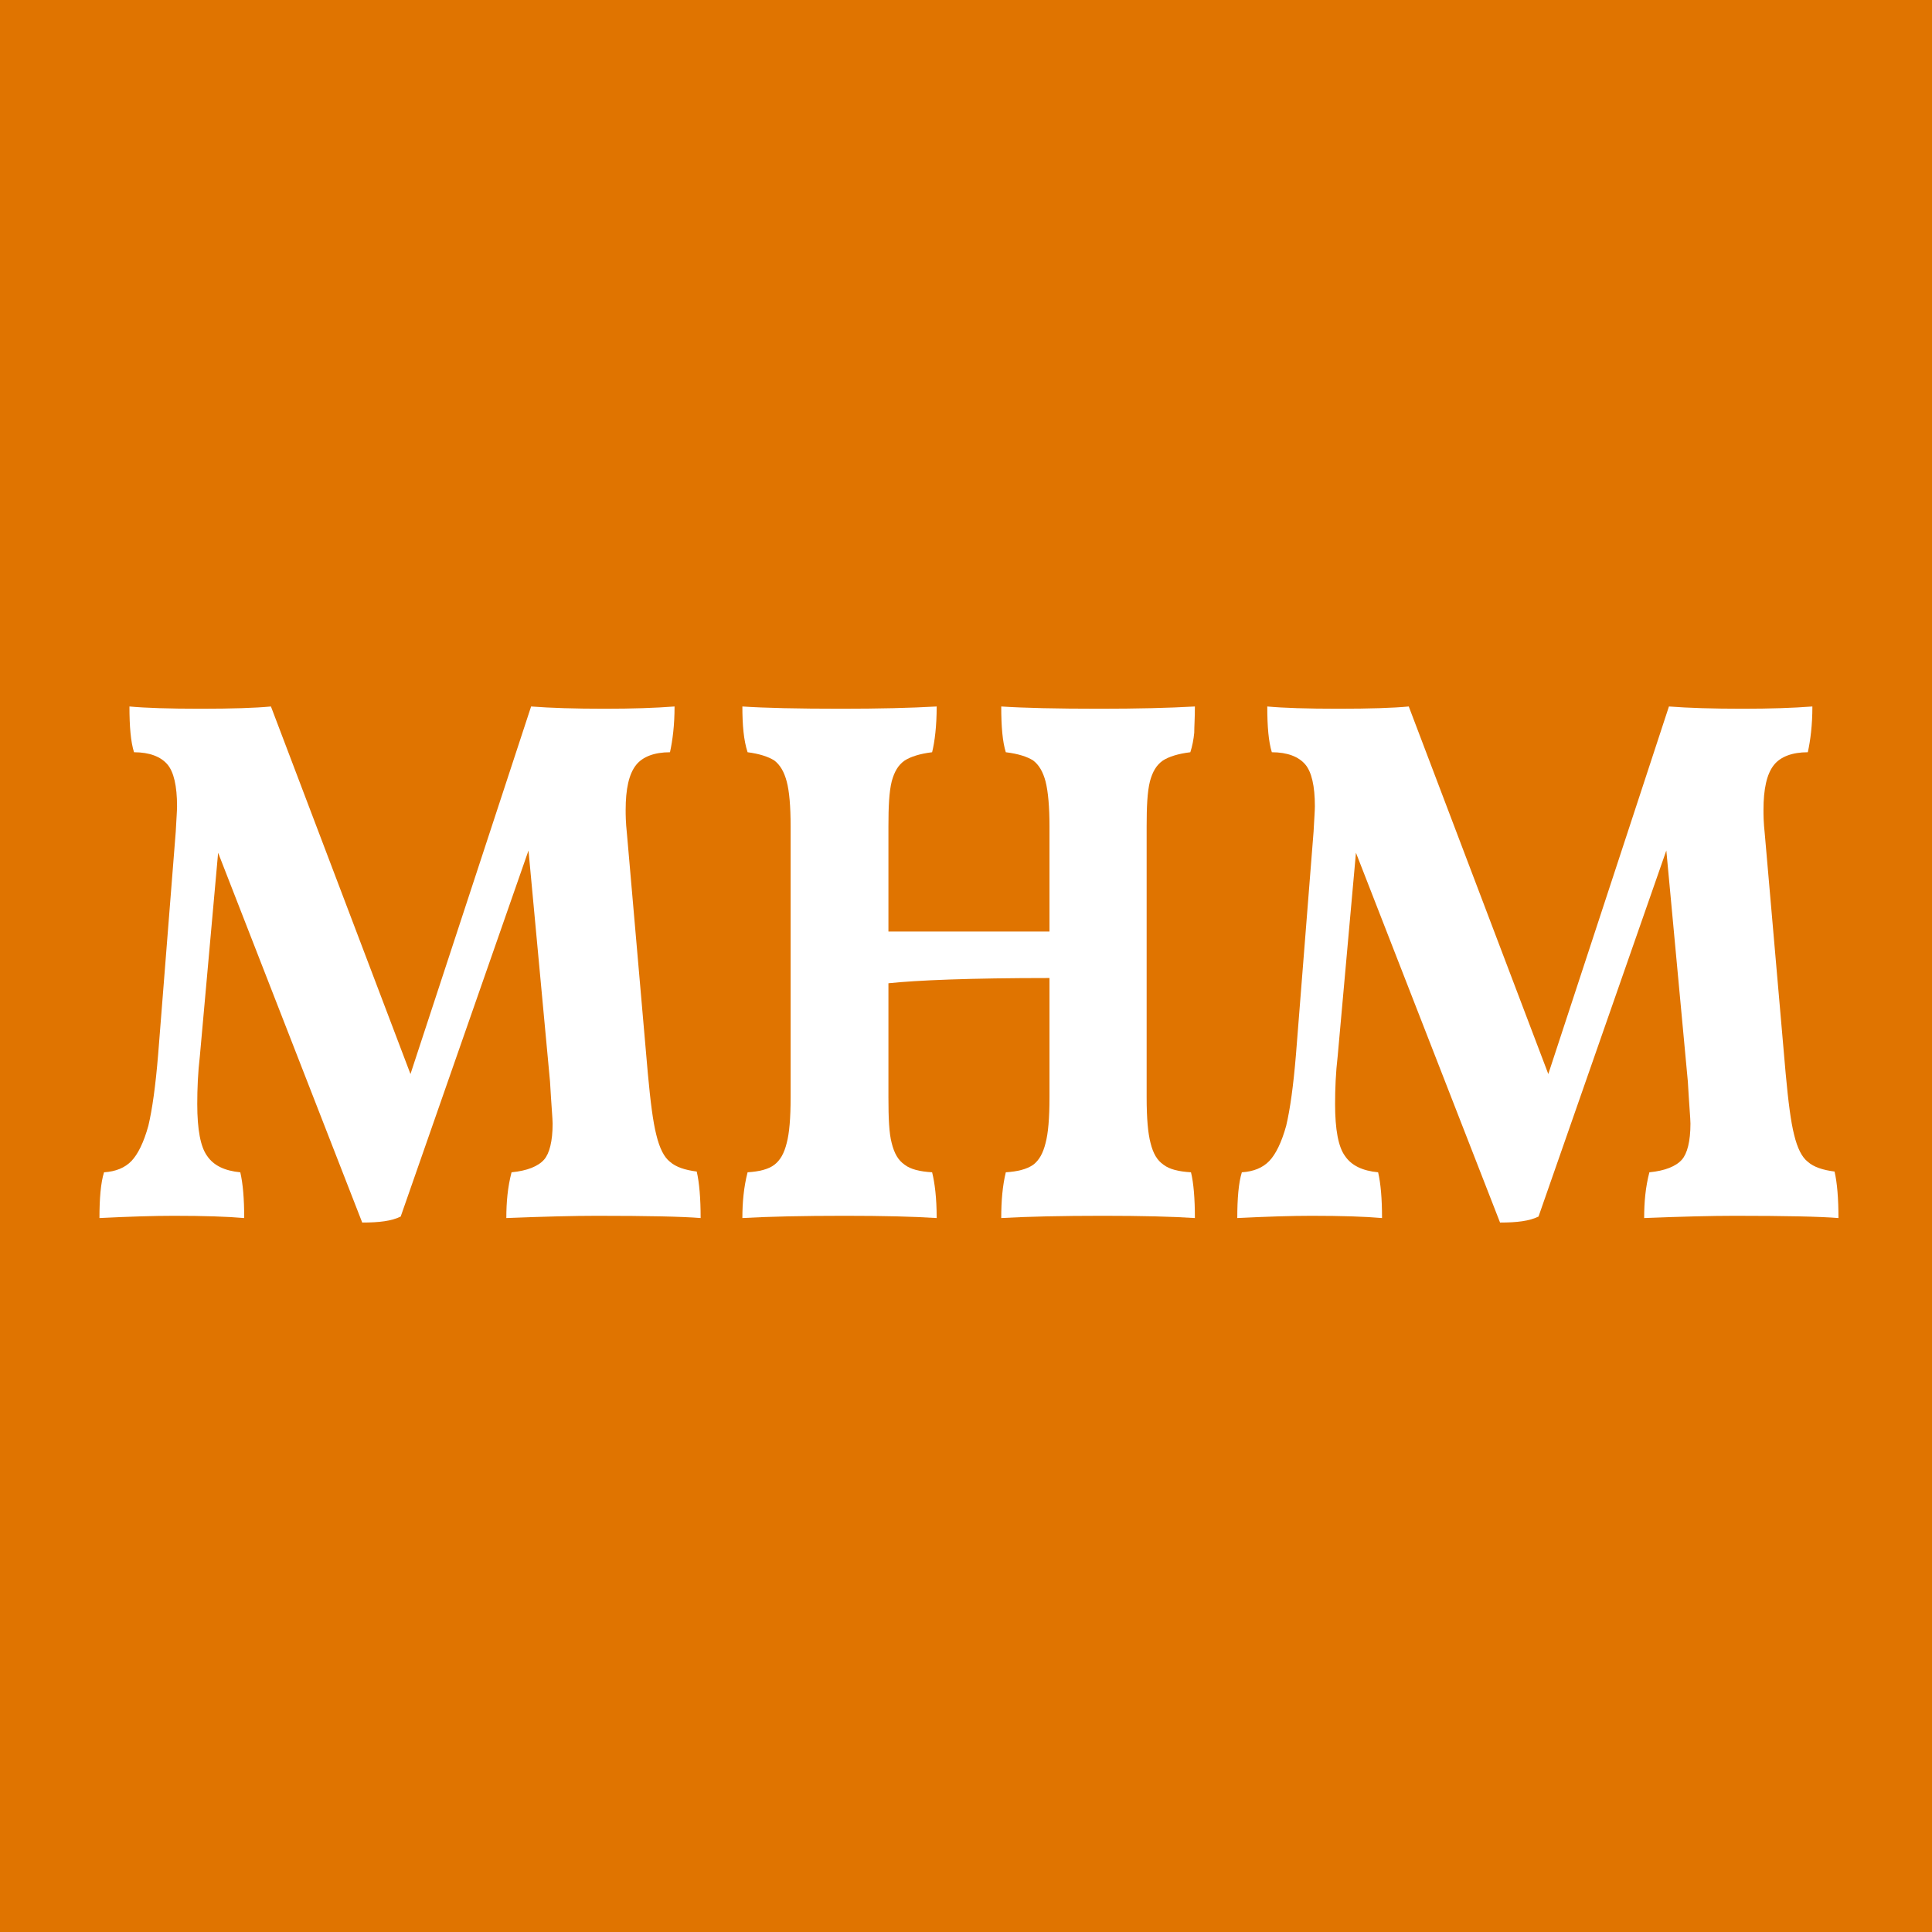 <?xml version="1.0" encoding="UTF-8"?>
<!-- Created with Inkscape (http://www.inkscape.org/) -->
<svg width="160" height="160" version="1.1" viewBox="0 0 160 160" xmlns="http://www.w3.org/2000/svg">
 <rect width="160" height="160" fill="#e07400" stroke-width="2.648"/>
 <g transform="matrix(1.35 0 0 1.553 -96.227 -484.39)" fill="#fff" style="shape-inside:url(#rect1419);white-space:pre" aria-label="MHM">
  <path d="m114.26 376.86c0-1.04-0.08-1.88-0.24-2.48-0.72-0.08-1.28-0.24-1.64-0.52-0.36-0.24-0.64-0.72-0.84-1.44-0.2-0.68-0.36-1.76-0.52-3.28l-1.28-12.76c-0.08-0.64-0.08-1.04-0.08-1.28 0-1.12 0.2-1.92 0.64-2.4 0.4-0.44 1.12-0.68 2.08-0.68 0.16-0.64 0.28-1.44 0.28-2.44-1.2 0.08-2.6 0.12-4.28 0.12-1.84 0-3.32-0.04-4.52-0.12l-7.4 19.6-8.56-19.6c-0.96 0.08-2.4 0.12-4.32 0.12s-3.36-0.04-4.36-0.12c0 1.08 0.08 1.88 0.28 2.44 0.96 0 1.64 0.24 2.04 0.64s0.6 1.16 0.6 2.24c0 0.24-0.04 0.68-0.08 1.36l-1.08 11.88c-0.16 1.68-0.36 2.92-0.6 3.8-0.28 0.88-0.64 1.52-1.04 1.88s-0.96 0.56-1.68 0.6c-0.2 0.56-0.28 1.4-0.28 2.44 1.84-0.08 3.36-0.12 4.56-0.12 1.84 0 3.28 0.04 4.32 0.12 0-1.04-0.08-1.84-0.24-2.44-0.96-0.08-1.64-0.36-2.04-0.88-0.4-0.48-0.6-1.4-0.6-2.76 0-0.8 0.04-1.68 0.16-2.56l1.12-10.84 8.84 19.72c1.04 0 1.8-0.08 2.36-0.32l7.84-19.52 1.32 12.32c0.08 1.24 0.16 2 0.16 2.24 0 0.96-0.2 1.6-0.52 1.92-0.36 0.36-1.04 0.6-2 0.68-0.24 0.8-0.32 1.6-0.32 2.44 2.32-0.08 4.16-0.12 5.56-0.12 3.12 0 5.24 0.04 6.36 0.12z"/>
  <path d="m141.86 372.86c-0.16-0.52-0.24-1.32-0.24-2.44v-14.44c0-1.04 0.04-1.84 0.2-2.4 0.16-0.52 0.4-0.88 0.8-1.12 0.36-0.2 0.92-0.36 1.68-0.44 0.12-0.32 0.2-0.68 0.24-1.04 0-0.32 0.04-0.8 0.04-1.4-1.6 0.08-3.56 0.12-5.84 0.12-2.64 0-4.64-0.04-6.04-0.12 0 1.08 0.08 1.88 0.28 2.44 0.76 0.08 1.32 0.24 1.68 0.44 0.36 0.24 0.6 0.6 0.76 1.12 0.16 0.56 0.24 1.36 0.24 2.4v5.6h-9.88v-5.6c0-1.04 0.04-1.84 0.2-2.4 0.16-0.52 0.4-0.88 0.8-1.12 0.36-0.2 0.92-0.36 1.68-0.44 0.16-0.56 0.28-1.4 0.28-2.44-1.6 0.08-3.56 0.12-5.84 0.12-2.68 0-4.72-0.04-6.08-0.12 0 1 0.08 1.8 0.32 2.44 0.72 0.08 1.28 0.24 1.64 0.44 0.36 0.24 0.6 0.6 0.76 1.12s0.24 1.32 0.24 2.4v14.44c0 1.12-0.08 1.92-0.24 2.44-0.16 0.56-0.4 0.92-0.76 1.16s-0.92 0.36-1.64 0.4c-0.24 0.8-0.32 1.64-0.32 2.44 1.64-0.08 3.72-0.12 6.28-0.12 2.36 0 4.24 0.04 5.64 0.12 0-1.08-0.12-1.88-0.28-2.44-0.76-0.04-1.32-0.16-1.68-0.4-0.4-0.24-0.64-0.6-0.8-1.16-0.16-0.52-0.2-1.32-0.2-2.44v-6.08c1.72-0.16 5-0.28 9.88-0.28v6.36c0 1.12-0.08 1.92-0.24 2.44-0.16 0.56-0.4 0.92-0.76 1.16-0.4 0.24-0.96 0.36-1.68 0.4-0.2 0.72-0.28 1.52-0.28 2.44 1.64-0.08 3.72-0.12 6.24-0.12 2.36 0 4.24 0.04 5.64 0.12 0-1.04-0.08-1.88-0.24-2.44-0.76-0.04-1.32-0.16-1.68-0.4-0.4-0.24-0.64-0.6-0.8-1.16z"/>
  <path d="m184.06 376.86c0-1.04-0.08-1.88-0.24-2.48-0.72-0.08-1.28-0.24-1.64-0.52-0.36-0.24-0.64-0.72-0.84-1.44-0.2-0.68-0.36-1.76-0.52-3.28l-1.28-12.76c-0.08-0.64-0.08-1.04-0.08-1.28 0-1.12 0.2-1.92 0.64-2.4 0.4-0.44 1.12-0.68 2.08-0.68 0.16-0.64 0.28-1.44 0.28-2.44-1.2 0.08-2.6 0.12-4.28 0.12-1.84 0-3.32-0.04-4.52-0.12l-7.4 19.6-8.56-19.6c-0.96 0.08-2.4 0.12-4.32 0.12s-3.36-0.04-4.36-0.12c0 1.08 0.08 1.88 0.28 2.44 0.96 0 1.64 0.24 2.04 0.64s0.6 1.16 0.6 2.24c0 0.24-0.04 0.68-0.08 1.36l-1.08 11.88c-0.16 1.68-0.36 2.92-0.6 3.8-0.28 0.88-0.64 1.52-1.04 1.88s-0.96 0.56-1.68 0.6c-0.2 0.56-0.28 1.4-0.28 2.44 1.84-0.08 3.36-0.12 4.56-0.12 1.84 0 3.28 0.04 4.32 0.12 0-1.04-0.08-1.84-0.24-2.44-0.96-0.08-1.64-0.36-2.04-0.88-0.4-0.48-0.6-1.4-0.6-2.76 0-0.8 0.04-1.68 0.16-2.56l1.12-10.84 8.84 19.72c1.04 0 1.8-0.08 2.36-0.32l7.84-19.52 1.32 12.32c0.08 1.24 0.16 2 0.16 2.24 0 0.96-0.2 1.6-0.52 1.92-0.36 0.36-1.04 0.6-2 0.68-0.24 0.8-0.32 1.6-0.32 2.44 2.32-0.08 4.16-0.12 5.56-0.12 3.12 0 5.24 0.04 6.36 0.12z"/>
 </g>
</svg>
